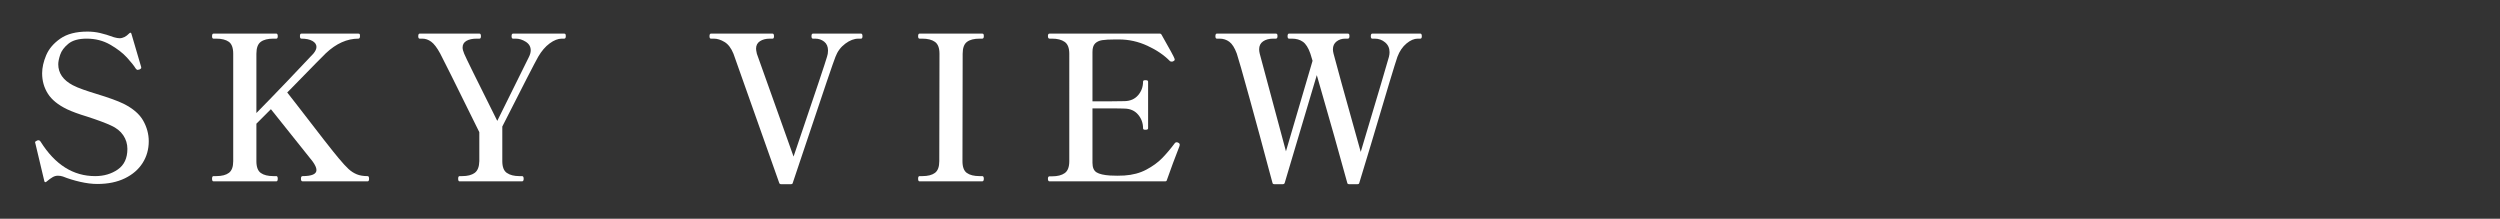 <?xml version="1.0" encoding="UTF-8"?><svg id="_レイヤー_2" xmlns="http://www.w3.org/2000/svg" xmlns:xlink="http://www.w3.org/1999/xlink" viewBox="0 0 800 70"><rect x="0" y="0" width="800" height="70" fill="#333333" stroke="none"/><defs><style>.cls-1{fill:none;}.cls-2{fill:#fff;}.cls-3{clip-path:url(#clippath);}</style><clipPath id="clippath"><rect class="cls-1" width="800" height="70"/></clipPath></defs><g id="_レイヤー_1-2"><g class="cls-3"><path class="cls-2" d="M25.673,58.193c-1.978-.451-3.827-1.021-5.547-1.709-.517-.172-1.054-.258-1.612-.258-.56,0-1.107.15-1.645.451-.539.302-1.216.796-2.032,1.483-.173.129-.312.172-.419.129-.107-.043-.184-.151-.227-.322l-2.838-11.933-.129-.516c0-.086.054-.172.162-.259.106-.085.215-.149.322-.193.106-.042.182-.085.226-.129.085-.042.214-.064.387-.064.259,0,.494.173.71.517,4.601,7.311,10.405,10.965,17.414,10.965,2.795,0,5.214-.71,7.257-2.129,2.042-1.419,3.063-3.612,3.063-6.579,0-1.59-.441-3.041-1.322-4.354-.881-1.312-2.183-2.354-3.902-3.128-1.764-.816-4.3-1.763-7.61-2.838-2.709-.816-4.881-1.613-6.515-2.387-2.838-1.376-4.869-3.031-6.096-4.967-1.225-1.935-1.838-4.105-1.838-6.515,0-1.806.43-3.729,1.29-5.772.86-2.042,2.364-3.815,4.515-5.321,2.15-1.505,5.053-2.258,8.708-2.258,1.376,0,2.719.151,4.031.452,1.312.301,2.784.753,4.418,1.354.774.216,1.376.322,1.806.322,1.074,0,2.107-.516,3.097-1.548.343-.344.58-.301.71.129l3.031,10.32.064.193c.086.301.064.494-.064.58-.044.087-.193.193-.451.322-.259.087-.452.129-.581.129-.216,0-.431-.149-.646-.451-.516-.859-1.441-2.021-2.773-3.482-1.333-1.462-3.117-2.839-5.354-4.129s-4.752-1.935-7.547-1.935c-2.579,0-4.537.548-5.869,1.645-1.333,1.097-2.203,2.269-2.611,3.516-.41,1.247-.613,2.258-.613,3.031,0,2.838,1.548,5.074,4.645,6.708.902.474,2.031.946,3.386,1.419,1.354.474,2.741.926,4.16,1.354,3.956,1.204,6.858,2.258,8.708,3.161,3.009,1.505,5.105,3.312,6.288,5.418s1.774,4.3,1.774,6.578c0,2.58-.656,4.902-1.968,6.967-1.312,2.063-3.204,3.698-5.676,4.901-2.474,1.203-5.408,1.807-8.805,1.807-1.677,0-3.505-.227-5.482-.678Z"/><path class="cls-2" d="M118.102,57.193c0,.56-.151.839-.451.839h-20.834c-.345,0-.516-.279-.516-.839,0-.558.171-.838.516-.838,2.967,0,4.45-.646,4.45-1.936,0-.73-.431-1.677-1.29-2.838l-13.287-16.641-4.644,4.644v11.997c0,1.85.473,3.107,1.419,3.773.945.667,2.279,1,3.999,1h.968c.3,0,.451.28.451.838,0,.56-.151.839-.451.839h-20.125c-.301,0-.451-.279-.451-.839,0-.558.15-.838.451-.838h.904c1.762,0,3.105-.344,4.031-1.032.924-.688,1.387-1.935,1.387-3.741V17.204c0-1.892-.475-3.171-1.42-3.838-.945-.666-2.279-1-3.998-1h-.904c-.301,0-.451-.258-.451-.774,0-.558.15-.838.451-.838h20.125c.3,0,.451.28.451.838,0,.517-.151.774-.451.774h-.968c-1.764,0-3.106.345-4.031,1.032-.925.688-1.387,1.957-1.387,3.806v18.963c2.967-3.01,6.31-6.46,10.03-10.353,3.719-3.892,6.459-6.782,8.223-8.675.646-.774.968-1.484.968-2.129,0-.774-.431-1.408-1.29-1.902-.86-.494-2.043-.742-3.547-.742-.302,0-.451-.279-.451-.839,0-.516.149-.773.451-.773h18.253c.215,0,.354.055.419.161.064.107.098.312.098.612,0,.56-.173.839-.517.839-3.612,0-7.073,1.548-10.384,4.644-.561.517-4.344,4.365-11.353,11.546l-1.032,1.032,2.773,3.547c7.396,9.633,11.954,15.459,13.674,17.479,1.291,1.549,2.344,2.699,3.161,3.451.816.753,1.698,1.322,2.645,1.709.945.388,2.106.581,3.483.581.3,0,.451.28.451.838Z"/><path class="cls-2" d="M147.061,58.032c-.301,0-.451-.279-.451-.839,0-.558.15-.838.451-.838h.839c1.72,0,3.053-.344,3.999-1.032.945-.688,1.439-1.935,1.483-3.741v-9.288c-7.654-15.522-11.825-23.907-12.513-25.154-1.032-1.892-2-3.161-2.902-3.806-.903-.646-1.828-.968-2.773-.968h-.903c-.302,0-.452-.258-.452-.774,0-.558.15-.838.452-.838h19.156c.3,0,.452.28.452.838,0,.517-.152.774-.452.774h-.903c-1.376,0-2.473.237-3.289.71-.817.474-1.226,1.183-1.226,2.128,0,.517.171,1.184.517,2,.429,1.075,3.955,8.234,10.578,21.479l10.126-20.447c.387-.773.581-1.483.581-2.128,0-1.161-.527-2.074-1.581-2.741-1.054-.666-2.118-1-3.192-1h-.903c-.302,0-.451-.258-.451-.774,0-.558.149-.838.451-.838h16.384c.214,0,.354.064.418.193s.098.345.098.645c0,.517-.173.774-.516.774h-.775c-1.203,0-2.494.506-3.869,1.516-1.377,1.011-2.603,2.441-3.677,4.289-1.032,1.807-4.859,9.246-11.481,22.317v11.094c0,1.85.494,3.107,1.484,3.773.988.667,2.322,1,3.998,1h.84c.343,0,.516.28.516.838,0,.56-.173.839-.516.839h-19.996Z"/><path class="cls-2" d="M249.356,58.548l-14.642-41.344c-.731-1.807-1.688-3.064-2.87-3.773-1.183-.71-2.312-1.064-3.386-1.064h-.968c-.302,0-.452-.258-.452-.774,0-.558.15-.838.452-.838h19.737c.3,0,.451.28.451.838,0,.517-.151.774-.451.774h-.903c-1.247,0-2.29.27-3.128.807-.839.538-1.258,1.344-1.258,2.418,0,.302.086.839.258,1.613l7.095,19.865,4.644,13.029.969-2.838c6.062-17.845,9.309-27.542,9.738-29.09.215-.602.323-1.268.323-1.999,0-1.247-.409-2.193-1.226-2.838-.817-.646-1.764-.968-2.838-.968h-.774c-.302,0-.451-.258-.451-.774,0-.558.149-.838.451-.838h15.415c.301,0,.452.28.452.838,0,.517-.151.774-.452.774h-.838c-1.377,0-2.785.538-4.225,1.612-1.441,1.075-2.483,2.474-3.129,4.192-.516,1.205-3.892,11.138-10.126,29.8l-3.548,10.577c-.043.259-.236.388-.58.388h-3.16c-.302,0-.495-.129-.581-.388Z"/><path class="cls-2" d="M294.249,58.032c-.302,0-.451-.279-.451-.839,0-.558.149-.838.451-.838h.903c1.763,0,3.105-.344,4.031-1.032.924-.688,1.387-1.935,1.387-3.741l.064-34.378c0-1.849-.484-3.117-1.451-3.806-.968-.688-2.312-1.032-4.031-1.032h-.903c-.302,0-.451-.258-.451-.774,0-.558.149-.838.451-.838h20.06c.215,0,.355.064.42.193s.096.345.096.645c0,.517-.172.774-.516.774h-.838c-1.764,0-3.107.345-4.031,1.032-.926.688-1.387,1.957-1.387,3.806l-.064,34.378c0,1.85.473,3.107,1.418,3.773.945.667,2.301,1,4.064,1h.838c.344,0,.516.28.516.838,0,.56-.172.839-.516.839h-20.06Z"/><path class="cls-2" d="M377.518,46.357c0,.173-.107.517-.322,1.032-1.203,3.054-2.473,6.473-3.805,10.256-.043.258-.237.387-.581.387h-36.958c-.345,0-.516-.279-.516-.839,0-.516.171-.773.516-.773h.838c1.72,0,3.064-.344,4.031-1.032.968-.688,1.451-1.956,1.451-3.806V17.204c0-1.849-.494-3.117-1.482-3.806-.99-.688-2.322-1.032-4-1.032h-.838c-.345,0-.516-.279-.516-.839,0-.516.171-.773.516-.773h35.281c.258,0,.451.129.58.387,2.623,4.602,4,7.139,4.129,7.611.042.087.064.193.064.322,0,.216-.152.387-.452.516-.129.087-.302.129-.516.129-.259,0-.452-.064-.581-.193-1.85-1.892-4.235-3.515-7.159-4.869-2.925-1.354-5.956-2.032-9.095-2.032h-1.354c-1.764,0-3.119.076-4.064.226-.946.151-1.699.506-2.258,1.064-.559.56-.838,1.463-.838,2.709v15.803h5.354c2.493,0,4.148-.021,4.967-.064,1.806-.042,3.234-.678,4.289-1.903,1.053-1.225,1.58-2.677,1.58-4.354,0-.171.064-.29.193-.354s.322-.097.58-.097c.559,0,.839.151.839.451v14.964c0,.302-.28.452-.839.452-.258,0-.451-.032-.58-.097s-.193-.183-.193-.355c0-1.677-.527-3.138-1.58-4.386-1.055-1.246-2.483-1.892-4.289-1.935-.818-.043-2.474-.064-4.967-.064h-5.354v17.415c0,1.505.44,2.526,1.322,3.063.881.538,2.311.871,4.289,1,.516.043,1.29.064,2.322.064.945,0,1.698-.021,2.258-.064,2.665-.172,5.008-.796,7.03-1.871,2.021-1.074,3.697-2.289,5.03-3.644,1.333-1.355,2.709-2.978,4.129-4.87.129-.172.322-.258.58-.258.129,0,.279.043.451.129.344.129.516.365.516.709Z"/><path class="cls-2" d="M454.531,10.754c.3,0,.451.28.451.838,0,.517-.151.774-.451.774h-.839c-1.161,0-2.365.516-3.612,1.548-1.248,1.032-2.215,2.451-2.902,4.257-.688,1.936-3.526,11.331-8.514,28.187l-3.677,12.126c-.044.301-.237.452-.581.452h-2.709c-.344,0-.537-.151-.58-.452-.946-3.482-2.344-8.503-4.192-15.061-1.849-6.557-3.698-13.018-5.547-19.382l-10.256,34.442c-.087.301-.28.452-.58.452h-2.774c-.344,0-.537-.151-.58-.452l-1.225-4.515c-1.721-6.492-3.731-13.91-6.031-22.253-2.301-8.341-3.688-13.2-4.16-14.576-.688-1.849-1.484-3.106-2.387-3.773-.902-.666-1.936-1-3.096-1h-.903c-.302,0-.452-.258-.452-.774,0-.558.15-.838.452-.838h18.898c.215,0,.354.064.419.193s.098.345.098.645c0,.517-.173.774-.517.774h-.839c-1.333,0-2.418.29-3.257.871-.839.58-1.258,1.43-1.258,2.548,0,.43.064.902.194,1.419l8.385,31.218,8.514-28.961-.709-2.321c-.646-1.849-1.441-3.106-2.387-3.773-.947-.666-2.107-1-3.483-1h-.968c-.301,0-.451-.258-.451-.774,0-.558.15-.838.451-.838h18.834c.215,0,.355.064.42.193s.096.345.096.645c0,.517-.172.774-.516.774h-.838c-1.076,0-2,.302-2.773.903-.774.603-1.162,1.44-1.162,2.516,0,.387.065.838.194,1.354.516,2.106,3.419,12.6,8.708,31.476,5.547-18.532,8.556-28.681,9.029-30.444.129-.516.193-1.01.193-1.483,0-1.29-.474-2.332-1.419-3.128-.946-.795-2.042-1.193-3.29-1.193h-.838c-.301,0-.451-.258-.451-.774,0-.558.15-.838.451-.838h15.416Z"/></g></g></svg>